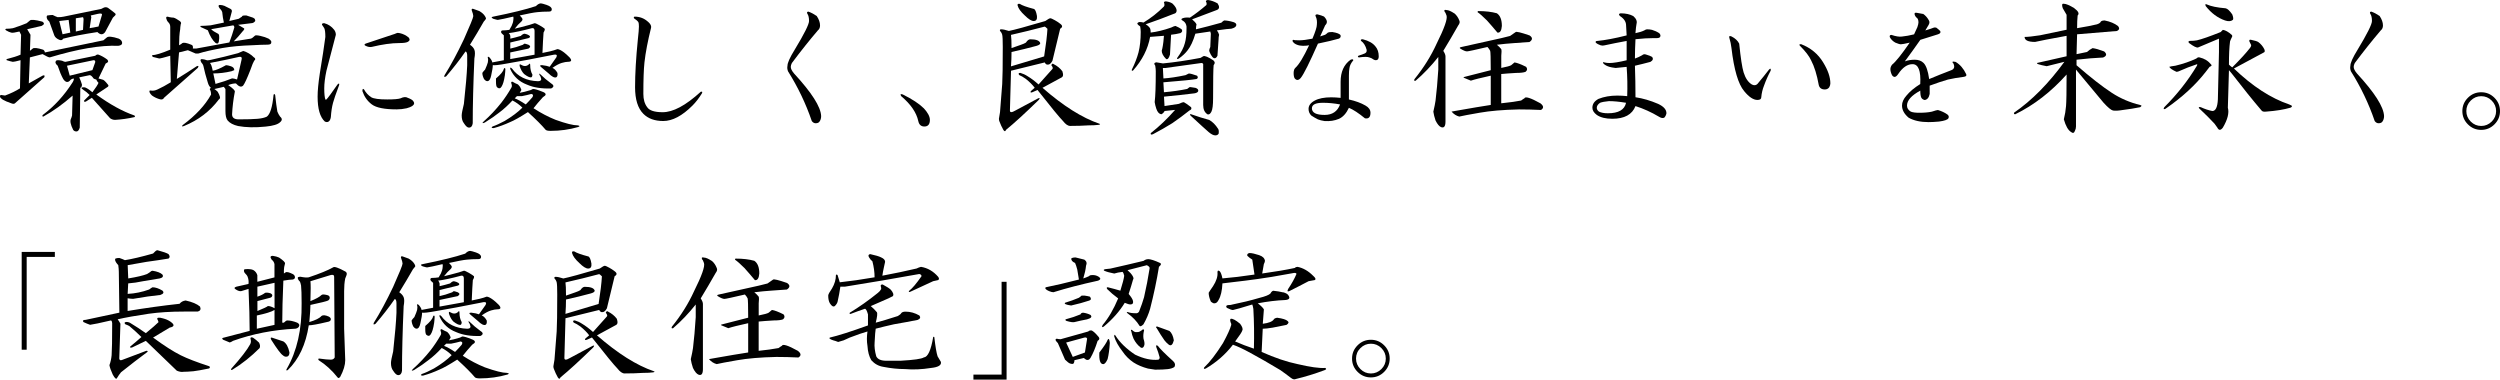 <?xml version="1.0" encoding="UTF-8"?>
<svg id="uuid-c21a1f0a-6dab-4552-bb23-6bb87ce969ca" data-name="レイヤー 2" xmlns="http://www.w3.org/2000/svg" width="636.31" height="96.61" viewBox="0 0 636.31 96.61">
  <g id="uuid-af9836ae-aae3-46c2-8483-563c8177447a" data-name="レイヤー 1">
    <g>
      <path d="M10.72,5.48c.65.38.61.75-.14,1.12-1.12.28-2.34.56-3.66.84l.84,1.41-.14,4.08.7-.56c.28-.28,1.17-.19,2.67.28.28.19.42.42.42.7l14.91-3.09.84-.7c.37-.37,1.41-.28,3.09.28.56.28.84.66.84,1.12,0,.38-.33.61-.98.7-4.5-.19-10.31.8-17.44,2.95-.28,0-.89-.28-1.83-.84l-3.23.84-.28,6.61,3.52-1.97c.47-.19.61-.05.42.42l-7.45,6.61c-.19.19-.52.19-.98,0-1.03-.37-1.6-.61-1.69-.7-.47-.19-.84-.47-1.12-.84-.09-.37,0-.56.28-.56l.98.14c1.5-.56,2.76-1.17,3.8-1.83l.14-7.17c-1.03.28-1.69.42-1.97.42-.47-.09-.98-.23-1.55-.42-.09-.09-.09-.19,0-.28,1.5-.37,2.67-.75,3.52-1.12l.14-5.06-.42-.84c-1.12.28-1.83.38-2.11.28-.38-.09-.8-.28-1.27-.56-.28-.19-.28-.33,0-.42.65,0,1.22-.05,1.69-.14,1.22-.37,2.39-.8,3.52-1.27.19-.19.47-.42.84-.7.28-.28,1.31-.19,3.09.28ZM27.32,15.19c.37.38.23.7-.42.98l-1.83,3.8.98.28c.28,0,.75.42,1.41,1.27.19.19.19.38,0,.56l-2.95,1.97c3.47,2.53,6.7,4.31,9.7,5.34.19.19.19.33,0,.42-1.69.38-3.33.61-4.92.7-.47,0-.89-.14-1.27-.42l-4.64-5.2-1.55.98c-.38.09-.52,0-.42-.28l1.41-1.41c-.56-.56-1.08-.98-1.55-1.27-.75-.47-.7-.7.14-.7.37,0,1.08.42,2.11,1.27.84-1.12,1.36-1.92,1.55-2.39-.28-.28-.47-.56-.56-.84-.38-.09-.61-.19-.7-.28-.38-.56-.7-.84-.98-.84l-2.67.56c.28.56.51,1.17.7,1.83,0,.47-.14.75-.42.84-.09,4.97-.14,8.34-.14,10.12-.19.65-.47.98-.84.98s-.66-.14-.84-.42c-.66-1.31-.84-2.25-.56-2.81.09-.19.19-.47.28-.84l.14-5.06c-2.44,2.16-4.92,3.94-7.45,5.34-.28,0-.33-.14-.14-.42,2.9-2.16,5.44-4.92,7.59-8.3.28-.47.37-.8.28-.98-.47.09-.8.28-.98.56-.56.56-1.12.42-1.69-.42-.47-.84-.94-1.97-1.41-3.38-.56-.47-.7-.89-.42-1.27.19-.19.7-.19,1.55,0,.37.19.65.28.84.28l7.59-1.55c.28-.28.56-.37.84-.28.75.28,1.5.7,2.25,1.27ZM29.29,3.38c.19.19.19.38,0,.56l-.56.56-1.97,3.66c-.56.75-1.22.75-1.97,0-3.66.56-6.56,1.12-8.72,1.69-.19.38-.52.47-.98.28-.66-.28-1.08-.65-1.27-1.12l-1.27-3.52-.42-.42c-.28-.47-.33-.84-.14-1.12.56-.09,1.03-.14,1.41-.14.56.28.98.47,1.27.56.65,0,1.17-.05,1.55-.14l9.56-1.97c.19-.09.37-.19.56-.28.37-.19.75-.19,1.12,0,.65.47,1.27.94,1.83,1.41ZM15.08,5.34l.84,3.38,1.97-.42-.42-3.23-2.39.28ZM17.05,16.73l.7,2.53,5.77-1.41.7-1.97c.09-.37-.05-.56-.42-.56l-6.75,1.41ZM19.3,4.64v3.38l1.83-.42.14-2.67c0-.19-.05-.37-.14-.56l-1.83.28ZM23.1,3.94l.14.42-.42,2.81,2.25-.42.84-2.81c.19-.47-.14-.61-.98-.42l-1.83.42Z"/>
      <path d="M57.24,1.55c.37.19.84.42,1.41.7.37.19.47.52.28.98-.19.75-.38,1.45-.56,2.11l2.39-.56.84-.56c0-.19.23-.28.7-.28h.42l1.69.56.42.28c.09.19.14.38.14.56-.28.38-.61.56-.98.56-.66.09-1.78.24-3.38.42l1.41.84c.28.09.19.38-.28.84-.75.94-1.5,1.78-2.25,2.53,1.78-.28,3.23-.51,4.36-.7.28-.09.61-.33.98-.7.09-.19.56-.19,1.41,0,.84.19,1.55.42,2.11.7.56.38.79.7.7.98,0,.38-.33.56-.98.56-.94,0-2.2.05-3.8.14-2.91.09-5.44.33-7.59.7-2.63.47-4.69.94-6.19,1.41h-.7l-1.97-.84-2.25.56-.56,6.75c1.69-1.03,3.38-2.11,5.06-3.23.47-.19.56-.05.28.42-3,2.63-5.86,5.16-8.58,7.59-.19.38-.52.52-.98.42-.75-.19-1.46-.51-2.11-.98-.28-.28-.47-.51-.56-.7-.19-.47-.09-.65.28-.56.56.09,1.12,0,1.69-.28,1.03-.47,2.16-1.08,3.38-1.83l-.14-6.75c-1.6.47-2.53.7-2.81.7l-1.69-.42c0-.09-.05-.23-.14-.42.84,0,2.39-.47,4.64-1.41v-5.77c0-.47-.14-.84-.42-1.12-.19-.19-.33-.37-.42-.56-.38-.84-.19-1.12.56-.84.47.09.84.14,1.12.14.37.09.89.38,1.55.84.37.28.47.56.28.84-.09.56-.14.98-.14,1.27-.19,1.12-.28,2.49-.28,4.08.37-.19.65-.37.84-.56.37-.19,1.12-.05,2.25.42.37.09.51.42.42.98h.84l8.44-1.55c.47-1.22.89-2.48,1.27-3.8,0-.28-.09-.47-.28-.56l-5.62.98c.37.38.94.75,1.69,1.12.37.09.47.75.28,1.97-.09.56-.38.7-.84.42-.75-.65-1.41-1.73-1.97-3.23l-1.83-.84c-.09-.09-.09-.19,0-.28.65,0,1.5-.05,2.53-.14.94-.19,2.06-.42,3.38-.7-.19-.84-.33-1.73-.42-2.67-.09-.28-.24-.51-.42-.7-.19-.19-.33-.37-.42-.56-.19-.37-.09-.56.28-.56s.79.09,1.27.28ZM64.69,14.62c.37.28.37.56,0,.84-.19.28-.52,1.08-.98,2.39-.84,2.16-1.46,3.47-1.83,3.94-.47.47-1.08.28-1.83-.56-.56,0-1.22.14-1.97.42,1.22.84,1.78,1.41,1.69,1.69-.38,1.97-.61,3.89-.7,5.77,0,.84.56,1.27,1.69,1.27,2.16,0,3.75-.05,4.78-.14,1.03-.09,1.83-.28,2.39-.56.84-.65,1.41-2.48,1.69-5.48.09-.37.23-.37.42,0,.19,1.78.37,3.19.56,4.22.19.47.42.89.7,1.27.56.47.56.94,0,1.41-.56.56-1.78.94-3.66,1.12-2.72.28-5.06.23-7.03-.14-1.22-.28-2.11-.75-2.67-1.41-.38-.47-.56-1.27-.56-2.39v-5.62l-.42-.56-2.39.56c.28.19.56.42.84.7.28.47.47.89.56,1.27.09.28,0,.52-.28.7-2.25,3-5.2,5.25-8.86,6.75-.56.19-.66.09-.28-.28,3.28-2.44,5.67-5.01,7.17-7.73,0-.37-.05-.7-.14-.98-.28-.37-.24-.61.14-.7-.38-.28-.66-.75-.84-1.41-.47-1.5-.84-2.9-1.12-4.22-.09-.28-.19-.47-.28-.56-.19-.19-.33-.42-.42-.7-.09-.37.09-.51.56-.42.19,0,.56.09,1.12.28.28,0,.61-.05.98-.14,2.16-.47,4.45-1.03,6.89-1.69.47-.19.89-.37,1.27-.56,1.03.28,1.97.84,2.81,1.69ZM53.44,16.03c.28.28.51.94.7,1.97.75-.09,1.87-.56,3.38-1.41.28,0,.7.09,1.27.28.56.19.84.52.84.98l-.7.28c-1.6.38-3.14.56-4.64.56l.56,2.67c1.69-.47,3.09-.94,4.22-1.41.28,0,.7.09,1.27.28.37-1.59.75-3.23,1.12-4.92.19-.65,0-.94-.56-.84-2.44.56-4.92,1.08-7.45,1.55Z"/>
      <path d="M85.06,7.59c.28.38.42.8.42,1.27-1.31,5.06-2.11,8.11-2.39,9.14-.38,1.78-.56,3.28-.56,4.5,0,1.31.09,2.25.28,2.81.09.09.19.09.28,0,.37-.37,1.31-1.64,2.81-3.8.37-.37.51-.33.42.14-.84,2.25-1.36,3.75-1.55,4.5-.28,1.03-.47,2.25-.56,3.66-.09.56-.28.94-.56,1.12-.28.19-.61.19-.98,0-1.22-1.12-1.83-3.23-1.83-6.33,0-1.5.19-3.47.56-5.91.65-3.94,1.12-7.03,1.41-9.28,0-1.12-.09-1.87-.28-2.25-.19-.28-.38-.56-.56-.84-.09-.28.09-.42.56-.42,1.03.28,1.87.84,2.53,1.69ZM94.48,24.75c.65.38,2.01.56,4.08.56,1.69,0,2.81-.09,3.38-.28.75-.37,1.36-.42,1.83-.14.75.28,1.22.56,1.41.84.37.47.28.89-.28,1.27-.28.19-.75.38-1.41.56-.84.19-1.69.28-2.53.28-3.09,0-5.2-.42-6.33-1.27s-1.92-1.97-2.39-3.38c0-.56.14-.7.42-.42.47.84,1.08,1.5,1.83,1.97ZM100.24,8.72c.28-.09.51-.19.7-.28.19-.09.47-.09.84,0,.84.19,1.59.56,2.25,1.12.37.47.28.84-.28,1.12-.38.19-1.08.28-2.11.28-1.97,0-4.31.33-7.03.98-.47.09-.98,0-1.55-.28-.38-.19-.38-.37,0-.56l7.17-2.39Z"/>
      <path d="M123.42,4.08c.19.28.28.52.28.7-.19.28-.38.52-.56.7-1.12,1.97-2.3,3.94-3.52,5.91.56.38.94.8,1.12,1.27.19.47.19,1.22,0,2.25-.28,6.38-.42,11.86-.42,16.45-.09.75-.42,1.12-.98,1.12-.38,0-.8-.38-1.27-1.12-.38-.47-.56-1.12-.56-1.97,0-.47.19-1.45.56-2.95.47-4.31.75-7.59.84-9.84v-2.39c0-.65-.14-1.03-.42-1.12-1.5,2.16-3.14,4.27-4.92,6.33-.47.28-.61.19-.42-.28,1.59-2.53,3.23-5.58,4.92-9.14,1.59-3.56,2.39-5.53,2.39-5.91,0-.28-.14-.8-.42-1.55,0-.28.14-.37.42-.28.56.19,1.08.38,1.55.56.65.38,1.12.8,1.41,1.27ZM139.17,1.27c.84.28,1.27.66,1.27,1.12,0,.38-.24.56-.7.56-1.12,0-2.11.05-2.95.14-.94.09-2.44.38-4.5.84.47.47.7.8.7.98s-.09.38-.28.56c-.56.47-1.12,1.08-1.69,1.83.84-.19,2.11-.51,3.8-.98.28-.09.7-.23,1.27-.42.19,0,.61.19,1.27.56.65.38,1.08.66,1.27.84.09.19,0,.52-.28.98-.09,1.22-.19,2.95-.28,5.2.47-.09,1.12-.23,1.97-.42.75-.19,1.36-.37,1.83-.56.37,0,.94.28,1.69.84.37.28.84.7,1.41,1.27.65.75.51,1.12-.42,1.12-.38,0-.89.09-1.55.28-.66.19-1.46.61-2.39,1.27.47.19.89.61,1.27,1.27.09.56,0,.94-.28,1.12-.47.19-1.12-.14-1.97-.98-.66-.56-1.27-1.08-1.83-1.55-.47-.37-.42-.56.14-.56.84.09,1.5.24,1.97.42.28-.37.84-1.17,1.69-2.39.28-.56.09-.8-.56-.7-5.16,1.03-9.14,1.78-11.95,2.25-2.06.38-3.28.52-3.66.42,0,.56-.14,1.45-.42,2.67-.19.94-.52,1.41-.98,1.41-.28,0-.56-.19-.84-.56-.28-.56-.42-1.08-.42-1.55.19-.28.42-.56.7-.84.37-.84.61-1.45.7-1.83.09-.47.09-.84,0-1.12-.09-.37.05-.42.42-.14.47.56.7.98.7,1.27,1.03-.19,2.01-.37,2.95-.56v-6.33c-.47-.37-.7-.65-.7-.84,0-.28.14-.42.42-.42.56,0,1.12-.05,1.69-.14.28-.47.47-.8.56-.98.28-.65.42-1.08.42-1.27.09-.56.09-.94,0-1.12-1.97.47-3.28.75-3.94.84-.09,0-.47-.09-1.12-.28-.56-.28-.56-.47,0-.56,4.69-.94,8.3-1.83,10.83-2.67.47-.47.89-.7,1.27-.7.19,0,.7.14,1.55.42ZM131.86,21.52c.28.28.47.52.56.7.19.38.28.61.28.7-.09.19-.24.42-.42.7.65-.09,1.59-.33,2.81-.7.19-.09.37-.19.56-.28.47,0,1.27.24,2.39.7.56.19.84.42.84.7,0,.19-.24.42-.7.7-.94,1.03-1.74,1.97-2.39,2.81,1.87,1.22,3.75,2.2,5.62,2.95,2.62.94,4.5,1.41,5.62,1.41.56.09.61.23.14.42-2.25.65-4.59.98-7.03.98-.66,0-1.08-.09-1.27-.28-.94-1.12-2.44-2.63-4.5-4.5-2.06,1.31-3.56,2.16-4.5,2.53-1.41.65-2.81,1.17-4.22,1.55-.56,0-.66-.14-.28-.42.84-.28,1.87-.75,3.09-1.41,1.87-1.12,3.38-2.25,4.5-3.38-.75-.75-1.6-1.36-2.53-1.83-1.12,1.22-2.25,2.25-3.38,3.09-.94.75-2.16,1.6-3.66,2.53-.66.28-.75.19-.28-.28,1.59-1.41,3.09-3,4.5-4.78.94-1.22,1.78-2.48,2.53-3.8.19-.28.19-.65,0-1.12-.09-.28,0-.42.28-.42.47.28.94.52,1.41.7ZM128.48,19.27c-.19,1.31-.47,2.25-.84,2.81-.28.47-.66.52-1.12.14-.19-.19-.28-.65-.28-1.41v-.84c1.22-1.03,1.87-1.83,1.97-2.39.19-.37.33-.37.42,0,0,.38-.05.94-.14,1.69ZM129.47,8.44c.19.09.33.33.42.7v.7c.84-.19,1.73-.42,2.67-.7.37-.37.7-.56.98-.56.47.09.84.24,1.12.42.37.28.33.52-.14.7-1.5.38-3.05.75-4.64,1.12v1.55c.94-.19,2.01-.51,3.23-.98.19-.19.33-.28.42-.28s.42.09.98.28c.56.28.56.61,0,.98-1.22.28-2.77.61-4.64.98v1.69c1.59-.28,3.66-.65,6.19-1.12v-6.05c0-.56-.24-.8-.7-.7-2.44.66-4.41,1.08-5.91,1.27ZM130.31,17.44c1.5,2.06,3.7,3.14,6.61,3.23.56,0,.84-.19.84-.56-.09-.47-.24-.8-.42-.98-.19-.47-.09-.51.28-.14.75.75,1.64,1.5,2.67,2.25.75.47.75.89,0,1.27-2.44.09-4.5-.23-6.19-.98-1.97-.75-3.38-2.06-4.22-3.94-.09-.47.05-.51.42-.14ZM132.84,24.47h-1.27c-.19.19-.38.38-.56.56.75.28,1.69.8,2.81,1.55.56-.56,1.12-1.17,1.69-1.83.28-.47.19-.75-.28-.84-.66.19-1.46.38-2.39.56ZM135.51,18.98c0,.38-.09.61-.28.7-.38.09-.98-.19-1.83-.84-.47-.47-.84-1.12-1.12-1.97-.09-.47,0-.61.28-.42.75.47,1.41.47,1.97,0,.28-.37.42-.33.42.14,0,.94.19,1.74.56,2.39Z"/>
      <path d="M164.88,5.48c.65.56.94,1.08.84,1.55-.84,3.38-1.41,6.33-1.69,8.86-.19,1.78-.28,4.45-.28,8.02,0,1.41.33,2.53.98,3.38.56.84,1.87,1.27,3.94,1.27,1.31,0,2.76-.42,4.36-1.27,1.59-.84,3.38-2.16,5.34-3.94.37-.09.47.05.28.42-.75,1.22-1.55,2.25-2.39,3.09-2.63,2.63-5.11,3.94-7.45,3.94-2.16,0-3.85-.61-5.06-1.83-1.41-1.41-2.11-3.66-2.11-6.75,0-3.38.23-7.4.7-12.09.19-1.69.28-2.81.28-3.38s-.05-.94-.14-1.12c-.19-.28-.56-.61-1.12-.98-.09-.19-.05-.33.14-.42,1.31,0,2.44.42,3.38,1.27Z"/>
      <path d="M207.88,4.08c.56.84.84,1.64.84,2.39,0,.56-.19.98-.56,1.27-2.16,2.53-4.36,5.3-6.61,8.3-.19.38-.28.7-.28.98,0,.47.28,1.03.84,1.69,4.5,4.88,6.8,8.49,6.89,10.83,0,.56-.14,1.03-.42,1.41-.19.28-.52.42-.98.42-.38,0-.7-.19-.98-.56-1.5-4.41-3.52-8.62-6.05-12.66-.19-.47-.24-.94-.14-1.41,0-.75.61-2.11,1.83-4.08,2.44-4.03,3.66-6.47,3.66-7.31s-.14-1.45-.42-1.83c-.19-.37-.09-.56.28-.56.75.28,1.45.66,2.11,1.12Z"/>
      <path d="M235.13,27.56c1.03,1.12,1.55,2.11,1.55,2.95,0,1.12-.47,1.69-1.41,1.69-.84,0-1.36-.47-1.55-1.41-.47-2.16-1.92-4.26-4.36-6.33-.28-.47-.14-.61.42-.42,2.44,1.22,4.22,2.39,5.34,3.52Z"/>
      <path d="M268.57,5.2c.37.19.79.47,1.27.84.65.47.65.89,0,1.27-.66,2.81-1.31,5.53-1.97,8.16-.19.38-.42.66-.7.84-.09.09-.28.14-.56.14s-.52-.19-.7-.56c-3,.75-5.86,1.45-8.58,2.11-.09,3.38-.19,6.75-.28,10.12,0,.56.47.56,1.41,0,1.97-1.03,3.89-2.06,5.77-3.09.47-.19.51-.05.14.42-3.47,3.38-6.24,5.91-8.3,7.59-.19.47-.42.47-.7,0-.38-.66-.7-1.36-.98-2.11-.09-.19-.14-.42-.14-.7.09-.47.19-1.03.28-1.69.28-3.38.47-5.77.56-7.17.09-1.5.14-4.64.14-9.42,0-1.69-.05-2.72-.14-3.09-.09-.37-.28-.7-.56-.98-.09-.28,0-.42.28-.42.47,0,1.12.14,1.97.42,1.41-.28,4.5-1.12,9.28-2.53.65-.47,1.08-.7,1.27-.7s.61.19,1.27.56ZM257.32,8.86c.09.56.14,1.69.14,3.38.84-.28,1.64-.56,2.39-.84.56-.19.98-.37,1.27-.56.37-.56.75-.84,1.12-.84,1.5,0,2.34.33,2.53.98,0,.28-.33.52-.98.7-2.06.56-4.17,1.08-6.33,1.55,0,1.22-.05,2.44-.14,3.66l8.44-2.53c.47-3,.75-5.34.84-7.03-.38-.37-.61-.56-.7-.56-2.81.75-5.67,1.45-8.58,2.11ZM263.09,2.25c.37.09.65.7.84,1.83.09.84-.19,1.27-.84,1.27-.56,0-1.31-.47-2.25-1.41-1.03-.94-1.64-1.78-1.83-2.53-.09-.37.09-.51.56-.42.56.38,1.73.8,3.52,1.27ZM270.4,18.14l.14.56c.09.47,0,.8-.28.98l-4.92,2.67c5.25,4.59,10.08,7.64,14.48,9.14.28.09.23.19-.14.28-.66.09-1.55.14-2.67.14-1.41.09-2.95.14-4.64.14-.56,0-1.17-.42-1.83-1.27-.84-.84-3-3.47-6.47-7.88l-1.27.56c-.47.19-.61.09-.42-.28l.98-.84c-.56-.75-1.31-1.5-2.25-2.25-.66-.47-1.22-.8-1.69-.98-.28-.37-.19-.56.28-.56.65.19,1.27.47,1.83.84.94.56,1.87,1.27,2.81,2.11l3.52-3.94c.19-.19.09-.51-.28-.98.19-.37.37-.47.56-.28.94.47,1.69,1.08,2.25,1.83Z"/>
      <path d="M298.5.98c.65.66.98,1.22.98,1.69s-.24.75-.7.84c-2.34.94-4.74,1.83-7.17,2.67.47.28.79.56.98.84.19.19.28.61.28,1.27,1.59-.19,3.33-.61,5.2-1.27.56-.28.94-.42,1.12-.42.65.28,1.17.56,1.55.84.28.38.19.7-.28.98-.75.19-1.55.33-2.39.42-.09,1.78-.19,3.47-.28,5.06-.28.94-.61,1.31-.98,1.12-.75-.75-1.12-1.45-1.12-2.11.09-.28.19-.7.28-1.27.09-.47.19-1.31.28-2.53-1.03.09-2.2.19-3.52.28-.56,3.09-2.02,5.95-4.36,8.58-.28.09-.38,0-.28-.28.75-1.5,1.31-2.95,1.69-4.36.37-1.5.56-3.23.56-5.2,0-.47-.05-.94-.14-1.41-.56-.37-.8-.65-.7-.84.19-.19.37-.28.56-.28.37,0,.7.05.98.14,1.87-1.12,3.61-2.48,5.2-4.08.19-.19.19-.56,0-1.12.19-.19.47-.23.84-.14.56.09,1.03.28,1.41.56ZM308.9,15.47c.37.28.37.66,0,1.12-.09.84-.14,3.66-.14,8.44,0,1.69-.14,2.81-.42,3.38s-.61.8-.98.7c-.75-.47-1.12-1.27-1.12-2.39v-10.41c-.09-.19-.24-.28-.42-.28-2.63.38-5.67.8-9.14,1.27h-.7l.14,2.67c1.5-.09,3.38-.37,5.62-.84l.84-.42c.37,0,1.08.19,2.11.56.28.38.23.66-.14.84-1.03.19-3.85.47-8.44.84l.14,2.53c2.16-.19,4.12-.47,5.91-.84.28-.19.47-.33.56-.42,0-.09.51-.05,1.55.14.56.19.79.47.7.84-.09.28-.42.47-.98.56-2.25.28-4.83.56-7.73.84l.14,2.39c1.31-.19,2.53-.37,3.66-.56.56-.28.98-.42,1.27-.42.37.19.98.61,1.83,1.27.19.38.05.66-.42.84-1.41,1.12-2.86,2.2-4.36,3.23-1.5.94-3.14,1.87-4.92,2.81-.47.19-.66.09-.56-.28,2.16-1.69,4.22-3.66,6.19-5.91l-2.67.28c-.19.38-.47.66-.84.84-.56-.09-.98-.56-1.27-1.41-.19-.56-.33-1.12-.42-1.69.19-1.5.28-4.12.28-7.88,0-.37-.05-.84-.14-1.41-.38-.47-.28-.75.28-.84l1.69.28c2.9-.28,6.09-.75,9.56-1.41l.7-.42c.37-.19,1.27.19,2.67,1.12ZM309.89.84c.56.84.51,1.41-.14,1.69-1.97.75-4.08,1.55-6.33,2.39.56.47.94.89,1.12,1.27-.09.38-.14.8-.14,1.27,1.97-.47,4.12-1.03,6.47-1.69.28-.28.51-.47.7-.56.65,0,1.45.14,2.39.42.56.19.79.47.7.84-.09.38-.52.66-1.27.84-.47,0-1.69.14-3.66.42.28.38.47.75.56,1.12-.09.38-.14.8-.14,1.27-.09,1.5-.19,2.86-.28,4.08-.28.56-.61.75-.98.56-.19-.09-.42-.37-.7-.84-.28-.56-.42-.89-.42-.98,0-.28.09-.61.28-.98l.14-3.38-.14-.56-3.8.56c-.56,1.88-1.22,3.28-1.97,4.22-.56.75-1.31,1.45-2.25,2.11-.38.19-.52.14-.42-.14,1.03-1.41,1.69-2.67,1.97-3.8.28-.94.42-2.2.42-3.8v-.42c-.09-.65-.38-1.12-.84-1.41-.56-.28-.61-.51-.14-.7.56-.19,1.17-.23,1.83-.14,1.41-.94,2.81-2.01,4.22-3.23.09-.37.05-.65-.14-.84,0-.28.19-.42.56-.42.75.09,1.55.38,2.39.84ZM310.03,32.77c.19.28.23.7.14,1.27-.19.28-.47.42-.84.42-.47,0-1.03-.28-1.69-.84-.66-.56-2.2-1.97-4.64-4.22-.19-.37-.09-.47.28-.28,1.59.56,3.09,1.03,4.5,1.41.84.47,1.59,1.22,2.25,2.25Z"/>
      <path d="M337,4.22c.37.38.61.75.7,1.12.09.38-.05.75-.42,1.12l-1.27,2.81,1.27-.42c.28-.19.51-.37.7-.56.19-.09.56-.14,1.12-.14,1.22.19,1.92.47,2.11.84.09.38-.05.66-.42.84-1.31.38-3.09.8-5.34,1.27-2.16,4.88-3.61,7.78-4.36,8.72-.56.66-1.08.7-1.55.14-.19-.28-.28-.75-.28-1.41,0-.28.05-.56.14-.84.09-.19.19-.33.28-.42.94-.84,2.11-2.76,3.52-5.77-.38.09-.89.14-1.55.14-.56,0-1.08-.09-1.55-.28-.47-.19-.8-.42-.98-.7-.19-.19-.19-.37,0-.56.19.09.7.14,1.55.14s1.97-.14,3.38-.42c.75-1.78,1.12-2.95,1.12-3.52.09-.84,0-1.55-.28-2.11-.19-.37-.05-.56.42-.56.75.19,1.31.38,1.69.56ZM343.47,17.3c-.09.47-.14,1.12-.14,1.97v6.05c1.69.38,3.09.89,4.22,1.55.84.47,1.27,1.08,1.27,1.83,0,1.12-.47,1.6-1.41,1.41-1.6-1.31-2.95-2.2-4.08-2.67-.66,1.41-1.5,2.34-2.53,2.81-1.12.47-2.34.65-3.66.56-.66-.09-1.22-.24-1.69-.42-.56-.28-1.12-.61-1.69-.98-.47-.47-.7-1.03-.7-1.69,0-.84.51-1.55,1.55-2.11,1.03-.56,2.44-.84,4.22-.84.75,0,1.55.05,2.39.14v-4.08c0-2.53.84-4.41,2.53-5.62.47-.19.7-.14.7.14-.56.66-.89,1.31-.98,1.97ZM333.91,27.56c0,1.12,1.08,1.69,3.23,1.69,1.97,0,3.28-.89,3.94-2.67-1.5-.28-2.95-.42-4.36-.42-1.88,0-2.81.47-2.81,1.41ZM350.08,11.81c.56.66.84,1.5.84,2.53,0,.38-.09.66-.28.84-.28.19-.61.19-.98,0-.38-.28-.75-.47-1.12-.56-.47-.19-1.36-.19-2.67,0-.28-.09-.33-.23-.14-.42.56-.19,1.08-.37,1.55-.56.47-.19.65-.51.56-.98-.28-1.03-.75-1.78-1.41-2.25-.19-.28-.05-.42.42-.42,1.5.38,2.58.98,3.23,1.83Z"/>
      <path d="M370.16,3.38c.56.47.98,1.08,1.27,1.83.19.38.09.8-.28,1.27-1.22,2.16-2.49,4.31-3.8,6.47.37.56.56,1.03.56,1.41v16.59c0,1.22-.38,1.69-1.12,1.41-.47-.19-.94-.75-1.41-1.69-.28-.84-.47-1.59-.56-2.25.28-1.22.47-2.16.56-2.81.28-2.25.51-4.87.7-7.88v-3.23c-1.78,2.25-3.71,4.27-5.77,6.05-.38.09-.47-.05-.28-.42,2.34-2.9,4.22-5.91,5.62-9,1.97-3.94,2.81-6.33,2.53-7.17-.09-.28-.19-.51-.28-.7-.19-.19-.28-.37-.28-.56s.19-.23.56-.14c.47,0,1.12.28,1.97.84ZM389.29,9c.84.56.84,1.12,0,1.69-1.03.09-2.34.19-3.94.28-1.41.09-2.86.24-4.36.42.47.38.84.75,1.12,1.12.09.28.09.84,0,1.69v3.09c1.41-.28,2.25-.51,2.53-.7.37-.28.65-.51.84-.7.65.09,1.64.47,2.95,1.12.37.47.33.89-.14,1.27-.47.19-1.27.28-2.39.28-1.6.09-2.86.19-3.8.28v7.45c1.87-.19,3.56-.42,5.06-.7.37-.28.65-.47.84-.56.19-.56,1.55-.14,4.08,1.27.84.66.89,1.22.14,1.69-1.88-.09-3.75-.14-5.62-.14-4.03.09-7.36.38-9.98.84-2.72.47-4.45.8-5.2.98-.75-.19-1.41-.61-1.97-1.27l2.39-.42c2.62-.47,5.15-.89,7.59-1.27v-7.45c-2.53.56-4.22.98-5.06,1.27l-1.69-.7c-.28-.09-.24-.19.14-.28,2.16-.56,4.36-1.12,6.61-1.69,0-3-.05-4.64-.14-4.92-.19-.37-.42-.7-.7-.98-3.19.75-4.92,1.12-5.2,1.12-.38,0-.94-.23-1.69-.7-.28-.19-.19-.33.28-.42,3.47-.75,6.84-1.5,10.12-2.25.75-.19,1.5-.37,2.25-.56.65-.47,1.12-.8,1.41-.98.19-.19,1.36.09,3.52.84ZM380.99,3.38c.84.56,1.27,1.64,1.27,3.23-.09,1.22-.47,1.78-1.12,1.69-.94-1.12-1.83-2.16-2.67-3.09-1.03-1.03-1.83-1.73-2.39-2.11,0-.19.05-.28.14-.28,1.87,0,3.47.19,4.78.56Z"/>
      <path d="M415.7,4.08c.75.66,1.03,1.31.84,1.97-.09.47-.19,1.27-.28,2.39.94-.19,1.69-.42,2.25-.7.28-.19.51-.28.7-.28.47,0,.89.05,1.27.14.65.19,1.27.47,1.83.84.28.28.37.56.28.84-.09.28-.38.42-.84.42h-.84c-1.31,0-2.86.09-4.64.28-.09,1.69-.14,3.33-.14,4.92.56-.19,1.17-.47,1.83-.84.28-.28.65-.33,1.12-.14.65.19,1.12.38,1.41.56.37.47.23.89-.42,1.27-1.41.38-2.72.7-3.94.98.09,2.63.14,5.3.14,8.02,1.87.28,3.8.84,5.77,1.69,1.41.66,2.11,1.45,2.11,2.39-.09.47-.28.84-.56,1.12-.38.19-.84.09-1.41-.28-1.88-1.12-3.85-2.01-5.91-2.67-.84,2.16-2.81,3.23-5.91,3.23-1.69,0-3-.33-3.94-.98-.75-.56-1.12-1.17-1.12-1.83,0-.94.51-1.69,1.55-2.25,1.41-.56,3-.84,4.78-.84.84,0,1.69.05,2.53.14.09-2.44.05-4.92-.14-7.45l-2.81.28c-.75-.09-1.27-.19-1.55-.28-.66-.19-1.17-.47-1.55-.84-.19-.37-.09-.47.28-.28.37.09.79.14,1.27.14.94,0,2.39-.23,4.36-.7v-4.92c-2.06.38-3.94.75-5.62,1.12-.28.09-.61.09-.98,0-.56-.19-.98-.42-1.27-.7-.09-.28.05-.42.42-.42,1.97-.19,4.45-.65,7.45-1.41l-.14-2.53c0-.94-.52-1.73-1.55-2.39-.38-.37-.33-.61.14-.7,1.31,0,2.39.24,3.23.7ZM407.26,26.16c-.56.38-.84.8-.84,1.27,0,.38.19.7.56.98.56.28,1.31.42,2.25.42,2.72,0,4.26-.89,4.64-2.67-1.69-.28-3.14-.42-4.36-.42-1.03.09-1.78.24-2.25.42Z"/>
      <path d="M442.67,11.11c.37,3.66.75,6.1,1.12,7.31.47,1.5,1.17,2.53,2.11,3.09.56.28,1.03.24,1.41-.14,1.03-1.22,2.01-2.44,2.95-3.66.37-.37.51-.28.42.28-.66,1.22-1.22,2.49-1.69,3.8-.38.94-.61,1.92-.7,2.95,0,.47-.33.7-.98.7-1.03,0-2.16-.75-3.38-2.25-1.5-1.78-2.58-5.44-3.23-10.97-.09-.84-.28-1.73-.56-2.67-.09-.37.09-.47.56-.28.94.47,1.59,1.08,1.97,1.83ZM464.04,15.89c1.22,1.97,1.83,3.75,1.83,5.34,0,.28-.09.61-.28.98-.28.38-.66.56-1.12.56-.84,0-1.36-.37-1.55-1.12-.47-2.62-1.12-4.73-1.97-6.33-.47-1.03-1.41-2.25-2.81-3.66-.28-.28-.19-.42.28-.42,2.44.94,4.31,2.49,5.62,4.64Z"/>
      <path d="M489.47,3.52c.56.38,1.03.89,1.41,1.55.28.38.28.8,0,1.27l-.84,1.41c.65-.19,1.36-.42,2.11-.7.19-.09.42-.09.7,0,.37.28.7.56.98.84.19.38,0,.66-.56.84-1.5.47-3,.94-4.5,1.41-1.31,1.88-2.63,3.7-3.94,5.48.75-.28,1.59-.42,2.53-.42s1.69.28,2.25.84c.65.66,1.12,2.02,1.41,4.08,1.78-.75,3.66-1.5,5.62-2.25.75-.28.94-.84.56-1.69-.47-.47-.28-.61.56-.42,1.12.66,2.01,1.69,2.67,3.09.19.38,0,.61-.56.7-1.5.19-2.86.42-4.08.7-1.31.38-2.86.89-4.64,1.55v2.11c-.19.94-.61,1.45-1.27,1.55-.38-.09-.66-.28-.84-.56-.19-.37-.28-.98-.28-1.83-2.25,1.22-3.38,2.49-3.38,3.8,0,.66.33,1.17.98,1.55.47.19,1.17.28,2.11.28,1.31,0,2.39-.09,3.23-.28.84-.28,1.36-.42,1.55-.42.94.28,1.73.66,2.39,1.12.37.28.47.61.28.98-.19.37-.98.65-2.39.84-1.03.09-1.92.14-2.67.14-2.06,0-3.75-.38-5.06-1.12-1.12-.94-1.69-1.97-1.69-3.09,0-.84.37-1.69,1.12-2.53.84-1.03,2.01-2.01,3.52-2.95.19-3.38-.47-5.06-1.97-5.06-1.31,0-2.53.84-3.66,2.53-.56.84-1.08.94-1.55.28-.28-.56-.42-1.08-.42-1.55,0-.37.14-.75.42-1.12.94-.75,2.44-2.62,4.5-5.62-1.22.28-1.97.42-2.25.42s-.75-.14-1.41-.42c-.66-.37-1.12-.84-1.41-1.41-.09-.37.05-.56.42-.56,1.12.38,2.01.52,2.67.42.94-.09,1.97-.28,3.09-.56l.84-1.83c.19-.56.28-.98.28-1.27,0-.37-.09-.7-.28-.98-.38-.28-.61-.61-.7-.98-.09-.37.09-.51.56-.42.47.09.98.19,1.55.28Z"/>
      <path d="M527.97,2.11c1.03.75,1.31,1.36.84,1.83-.09.84-.14,1.92-.14,3.23,2.25-.37,3.94-.7,5.06-.98.56-.19.89-.42.98-.7.19-.19.51-.28.98-.28,1.41.28,2.53.75,3.38,1.41.47.56.37.98-.28,1.27l-10.12.84-.14,5.06c1.31-.28,2.2-.47,2.67-.56.37-.37.84-.7,1.41-.98.75.09,1.73.38,2.95.84.75.66.65,1.17-.28,1.55-2.06.09-4.31.28-6.75.56v1.41c3.56,3.09,6.56,5.44,9,7.03,2.16,1.41,4.55,2.44,7.17,3.09.47.09.47.28,0,.56-1.41.28-2.86.52-4.36.7-1.12.19-1.97.24-2.53.14-.47-.09-1.27-.75-2.39-1.97-2.34-2.81-4.69-5.62-7.03-8.44v14.48c0,.37-.09.75-.28,1.12-.19.56-.52.65-.98.28-.75-.47-1.36-1.55-1.83-3.23.28-1.12.47-2.25.56-3.38.09-1.03.14-3.7.14-8.02-3.94,4.41-8.3,7.78-13.08,10.12-.28,0-.38-.14-.28-.42,4.5-3.09,8.76-7.4,12.8-12.94l-3.38.84c-.38.09-.75.19-1.12.28-1.97-.37-2.77-.65-2.39-.84,2.9-.65,5.39-1.22,7.45-1.69v-5.2c-4.13.75-6.8,1.27-8.02,1.55-1.78,0-2.67-.42-2.67-1.27.84,0,2.16-.14,3.94-.42,1.69-.37,3.94-.84,6.75-1.41v-3.8c-.19-.37-.52-.94-.98-1.69-.28-.84-.19-1.22.28-1.12.56,0,1.45.38,2.67,1.12Z"/>
      <path d="M562.82,16.45c.19.19.05.38-.42.56l-.98,1.27c-2.63,3.38-6.05,6.52-10.27,9.42-.47.19-.56.05-.28-.42,3.28-3.28,6.05-6.8,8.3-10.55.19-.37.09-.47-.28-.28-1.41.47-2.63.94-3.66,1.41-.56.28-.98.42-1.27.42-1.03-.47-1.64-.89-1.83-1.27.28-.09.79-.19,1.55-.28,1.97-.47,3.75-1.08,5.34-1.83.28-.28.56-.37.84-.28,1.22.28,2.2.89,2.95,1.83ZM568.02,8.86c.19.19.19.42,0,.7-.19.38-.33.7-.42.98-.19,1.41-.28,3.38-.28,5.91.28.28.56.52.84.7,2.06-2.06,3.56-3.7,4.5-4.92.28-.37.37-.65.28-.84-.09-.19-.24-.47-.42-.84-.09-.37.05-.51.42-.42.94.19,1.55.38,1.83.56.65.47,1.17,1.08,1.55,1.83.19.47.14.75-.14.84-2.81,1.5-5.34,2.86-7.59,4.08,4.69,4.5,9.37,7.55,14.06,9.14.47.19.7.33.7.42,0,.19-.14.33-.42.42-1.6.47-3.61.8-6.05.98-.66.09-1.08,0-1.27-.28-2.16-2.53-4.69-5.67-7.59-9.42l-.7-.84c-.09,3-.19,6.19-.28,9.56.37,1.31-.05,3-1.27,5.06-.56.75-1.03.75-1.41,0-.38-.56-.61-.89-.7-.98-1.03-1.12-2.34-2.44-3.94-3.94-.19-.28-.05-.37.42-.28,1.03.47,2.01.8,2.95.98.84,0,1.31-.98,1.41-2.95l.28-12.09v-3.38c-1.97.84-3.75,1.6-5.34,2.25-.38.09-1.12-.28-2.25-1.12-.28-.28-.24-.47.14-.56.75,0,1.36-.05,1.83-.14,1.22-.28,3.23-.98,6.05-2.11l.56-.56c.65.09,1.41.52,2.25,1.27ZM566.47,2.11c.47.09,1.03.61,1.69,1.55.28.75.33,1.22.14,1.41-.47.38-1.12.42-1.97.14-1.88-.65-3.52-1.87-4.92-3.66-.19-.47-.09-.61.28-.42,1.03.47,2.62.8,4.78.98Z"/>
      <path d="M605.68,4.08c.56.84.84,1.64.84,2.39,0,.56-.19.98-.56,1.27-2.16,2.53-4.36,5.3-6.61,8.3-.19.38-.28.7-.28.98,0,.47.28,1.03.84,1.69,4.5,4.88,6.8,8.49,6.89,10.83,0,.56-.14,1.03-.42,1.41-.19.28-.52.42-.98.42-.38,0-.7-.19-.98-.56-1.5-4.41-3.52-8.62-6.05-12.66-.19-.47-.24-.94-.14-1.41,0-.75.61-2.11,1.83-4.08,2.44-4.03,3.66-6.47,3.66-7.31s-.14-1.45-.42-1.83c-.19-.37-.09-.56.28-.56.75.28,1.45.66,2.11,1.12Z"/>
      <path d="M636.31,28.27c0,1.31-.47,2.44-1.41,3.38-.94.94-2.06,1.41-3.38,1.41s-2.44-.47-3.38-1.41-1.41-2.06-1.41-3.38.47-2.44,1.41-3.38c.94-.94,2.06-1.41,3.38-1.41s2.44.47,3.38,1.41c.94.94,1.41,2.06,1.41,3.38ZM635.32,28.27c0-1.03-.38-1.92-1.12-2.67-.75-.75-1.64-1.12-2.67-1.12s-1.92.38-2.67,1.12c-.75.75-1.12,1.64-1.12,2.67s.37,1.92,1.12,2.67c.75.75,1.64,1.12,2.67,1.12s1.92-.38,2.67-1.12c.75-.75,1.12-1.64,1.12-2.67Z"/>
      <path d="M5.52,64.12h8.44v1.27h-7.17v23.62h-1.27v-24.89Z"/>
      <path d="M42.9,64.69c.37.47.37.84,0,1.12-1.69.28-3.56.56-5.62.84-1.6.28-3.19.56-4.78.84l.14,3.38c2.25-.37,3.84-.75,4.78-1.12.47-.28.75-.47.84-.56.19-.19.37-.28.56-.28,1.22.19,2.06.52,2.53.98.28.47.05.8-.7.98-1.12.19-2.53.42-4.22.7-1.31.28-2.58.47-3.8.56l-.14,2.67c1.87-.09,3.7-.47,5.48-1.12.37-.28.65-.47.84-.56.75,0,1.59.28,2.53.84.47.47.28.84-.56,1.12-1.97.19-4.27.52-6.89.98-.38,0-.84-.05-1.41-.14v3.23c4.5-.75,8.91-1.36,13.22-1.83.37-.47.89-.75,1.55-.84,1.69.38,2.9.89,3.66,1.55.28.66.09,1.08-.56,1.27h-3.52c-3.38,0-6.38.19-9,.56-3.19.47-5.81.94-7.88,1.41.28.38.51.75.7,1.12-.09,2.81-.19,5.62-.28,8.44-.09.66.09.94.56.84,2.25-.84,4.36-1.64,6.33-2.39.28,0,.37.09.28.28-2.16,1.6-4.41,3.33-6.75,5.2-.38.47-.7.94-.98,1.41-.19.47-.56.19-1.12-.84-.47-1.03-.75-1.83-.84-2.39.28-.75.47-1.59.56-2.53.09-1.22.14-3.94.14-8.16,0-.28-.09-.51-.28-.7-2.81.66-4.59,1.03-5.34,1.12-.56-.19-1.12-.42-1.69-.7-.28-.37-.09-.56.56-.56,2.62-.56,5.48-1.17,8.58-1.83l-.14-10.41c0-.47-.05-1.03-.14-1.69-.19-.19-.38-.42-.56-.7-.28-.47-.33-.79-.14-.98.28-.09.61-.14.98-.14.56.19,1.03.38,1.41.56,1.78-.28,4.17-.84,7.17-1.69l.56-.56c.19-.19.37-.28.56-.28,1.41.38,2.34.7,2.81.98ZM42.9,81.56c1.59.94,1.69,1.55.28,1.83l-4.22,2.53c2.81,2.06,5.15,3.56,7.03,4.5,1.69.84,4.12,1.78,7.31,2.81.19.28.14.47-.14.56-1.78.37-3.09.61-3.94.7-1.03.09-1.88.14-2.53.14-.47.09-1.03,0-1.69-.28-1.97-1.87-4.59-4.41-7.88-7.59-1.78.84-2.95,1.41-3.52,1.69-.47.09-.61,0-.42-.28.94-.75,1.87-1.55,2.81-2.39-.94-.94-1.97-1.87-3.09-2.81-.38-.19-.7-.33-.98-.42-.28-.28-.28-.47,0-.56.28-.09.65-.05,1.12.14,1.41.84,2.76,1.74,4.08,2.67,1.59-1.31,2.67-2.25,3.23-2.81l-.14-.42c-.38-.56-.19-.79.56-.7.94.19,1.64.42,2.11.7Z"/>
      <path d="M70.99,65.53c1.12.75,1.64,1.27,1.55,1.55-.19.66-.28,1.22-.28,1.69v.84l.42-.28c.28-.19.89-.05,1.83.42.37.19.56.47.56.84,0,.28-.19.47-.56.56-.47,0-1.27.09-2.39.28-.19,4.41-.28,7.97-.28,10.69h.42c.37-.37.65-.56.84-.56.75,0,1.59.19,2.53.56.37.19.56.42.56.7-.09.47-.42.75-.98.84-5.62.28-10.92,1.31-15.89,3.09-.28.19-.56.33-.84.42l-1.69-.7c-.38-.28-.28-.47.28-.56l6.47-1.69c0-2.81-.09-6.37-.28-10.69l-1.83.56c-.38.09-.84-.05-1.41-.42-.47-.28-.42-.51.14-.7l3.09-.7c.09-.65,0-1.31-.28-1.97-.09-.19-.28-.42-.56-.7s-.38-.61-.28-.98c.09-.09.42-.14.98-.14s1.03.09,1.41.28c.47.28.79.7.98,1.27v1.69l4.36-1.12v-3.38c-.09-.47-.33-.84-.7-1.12-.47-.65-.38-.98.28-.98.65.09,1.17.24,1.55.42ZM65.93,87.19c.28.56.33,1.03.14,1.41-2.16,2.16-4.45,3.99-6.89,5.48-.38.19-.47.09-.28-.28,2.44-2.72,4.03-4.78,4.78-6.19.19-.37.23-.75.14-1.12-.19-.56,0-.75.56-.56.56.38,1.08.8,1.55,1.27ZM65.37,83.67l4.5-.98v-3.8c-.75.47-2.25.94-4.5,1.41v3.38ZM65.51,72.98v2.53c.84-.28,1.5-.61,1.97-.98.37-.09.84-.05,1.41.14.19.09.33.24.42.42,0,.38-.19.61-.56.7l-3.23.84v2.53c1.59-.65,2.48-1.08,2.67-1.27.47,0,1.03.19,1.69.56v-6.47l-4.36.98ZM73.67,89.72c0,.47-.14.8-.42.98-.47.19-.89.09-1.27-.28-.47-.28-1.46-1.59-2.95-3.94-.28-.56-.09-.7.56-.42l2.53.84c.75.47,1.27,1.41,1.55,2.81ZM88.01,69.19c.28.19.33.52.14.98-.09.19-.19.42-.28.7-.19.94-.28,2.02-.28,3.23v9.56c.09,3,.19,5.67.28,8.02,0,1.22-.42,2.62-1.27,4.22-.28.37-.52.42-.7.14-1.41-1.78-3-3.23-4.78-4.36-.19-.28-.14-.42.14-.42,1.31.19,2.3.28,2.95.28.47,0,.79-.19.98-.56l-.14-20.53c0-.47-.33-.61-.98-.42l-5.06,1.55c.09.66.09,2.34,0,5.06,1.41-.56,2.34-1.08,2.81-1.55.19-.19.65-.19,1.41,0,.47.09.7.33.7.7,0,.28-.14.52-.42.7-.38.19-1.88.56-4.5,1.12,0,.84-.09,2.3-.28,4.36,1.59-.47,2.62-.98,3.09-1.55.37-.28.98-.23,1.83.14.37.19.56.42.56.7,0,.38-.33.61-.98.7-2.34.56-3.89.84-4.64.84-.75,4.88-2.53,8.67-5.34,11.39-.38.19-.47.09-.28-.28,2.62-4.5,3.89-10.08,3.8-16.73,0-2.16-.05-3.66-.14-4.5-.09-.47-.19-.79-.28-.98-.38-.37-.56-.7-.56-.98,0-.19.23-.28.7-.28.94.19,1.64.24,2.11.14,2.81-.94,4.87-1.78,6.19-2.53.28-.28,1.36.09,3.23,1.12Z"/>
      <path d="M105.42,67.08c.19.28.28.52.28.7-.19.28-.38.52-.56.7-1.12,1.97-2.3,3.94-3.52,5.91.56.38.94.8,1.12,1.27.19.47.19,1.22,0,2.25-.28,6.38-.42,11.86-.42,16.45-.09.75-.42,1.12-.98,1.12-.38,0-.8-.38-1.27-1.12-.38-.47-.56-1.12-.56-1.97,0-.47.19-1.45.56-2.95.47-4.31.75-7.59.84-9.84v-2.39c0-.65-.14-1.03-.42-1.12-1.5,2.16-3.14,4.27-4.92,6.33-.47.28-.61.19-.42-.28,1.59-2.53,3.23-5.58,4.92-9.14,1.59-3.56,2.39-5.53,2.39-5.91,0-.28-.14-.79-.42-1.55,0-.28.14-.37.42-.28.56.19,1.08.38,1.55.56.65.38,1.12.8,1.41,1.27ZM121.17,64.27c.84.28,1.27.66,1.27,1.12,0,.38-.24.56-.7.56-1.12,0-2.11.05-2.95.14-.94.09-2.44.38-4.5.84.47.47.7.8.7.98s-.09.38-.28.56c-.56.47-1.12,1.08-1.69,1.83.84-.19,2.11-.51,3.8-.98.28-.09.7-.23,1.27-.42.19,0,.61.19,1.27.56.65.38,1.08.66,1.27.84.09.19,0,.52-.28.98-.09,1.22-.19,2.95-.28,5.2.47-.09,1.12-.23,1.97-.42.75-.19,1.36-.37,1.83-.56.37,0,.94.28,1.69.84.37.28.84.7,1.41,1.27.65.75.51,1.12-.42,1.12-.38,0-.89.09-1.55.28-.66.19-1.46.61-2.39,1.27.47.19.89.61,1.27,1.27.09.56,0,.94-.28,1.12-.47.19-1.12-.14-1.97-.98-.66-.56-1.27-1.08-1.83-1.55-.47-.37-.42-.56.14-.56.84.09,1.5.24,1.97.42.28-.37.84-1.17,1.69-2.39.28-.56.09-.79-.56-.7-5.16,1.03-9.14,1.78-11.95,2.25-2.06.38-3.28.52-3.66.42,0,.56-.14,1.46-.42,2.67-.19.94-.52,1.41-.98,1.41-.28,0-.56-.19-.84-.56-.28-.56-.42-1.08-.42-1.55.19-.28.42-.56.7-.84.37-.84.61-1.45.7-1.83.09-.47.09-.84,0-1.12-.09-.37.05-.42.42-.14.47.56.7.98.7,1.27,1.03-.19,2.01-.37,2.95-.56v-6.33c-.47-.37-.7-.65-.7-.84,0-.28.14-.42.42-.42.56,0,1.12-.05,1.69-.14.28-.47.47-.79.56-.98.28-.65.42-1.08.42-1.27.09-.56.09-.94,0-1.12-1.97.47-3.28.75-3.94.84-.09,0-.47-.09-1.12-.28-.56-.28-.56-.47,0-.56,4.69-.94,8.3-1.83,10.83-2.67.47-.47.89-.7,1.27-.7.19,0,.7.14,1.55.42ZM113.86,84.52c.28.28.47.52.56.7.19.38.28.61.28.7-.09.19-.24.42-.42.7.65-.09,1.59-.33,2.81-.7.19-.09.37-.19.56-.28.47,0,1.27.24,2.39.7.56.19.84.42.84.7,0,.19-.24.42-.7.7-.94,1.03-1.74,1.97-2.39,2.81,1.87,1.22,3.75,2.2,5.62,2.95,2.62.94,4.5,1.41,5.62,1.41.56.09.61.23.14.42-2.25.65-4.59.98-7.03.98-.66,0-1.08-.09-1.27-.28-.94-1.12-2.44-2.63-4.5-4.5-2.06,1.31-3.56,2.16-4.5,2.53-1.41.65-2.81,1.17-4.22,1.55-.56,0-.66-.14-.28-.42.84-.28,1.87-.75,3.09-1.41,1.87-1.12,3.38-2.25,4.5-3.38-.75-.75-1.6-1.36-2.53-1.83-1.12,1.22-2.25,2.25-3.38,3.09-.94.75-2.16,1.6-3.66,2.53-.66.28-.75.19-.28-.28,1.59-1.41,3.09-3,4.5-4.78.94-1.22,1.78-2.48,2.53-3.8.19-.28.19-.65,0-1.12-.09-.28,0-.42.28-.42.47.28.94.52,1.41.7ZM110.48,82.27c-.19,1.31-.47,2.25-.84,2.81-.28.47-.66.52-1.12.14-.19-.19-.28-.65-.28-1.41v-.84c1.22-1.03,1.87-1.83,1.97-2.39.19-.37.33-.37.42,0,0,.38-.05.94-.14,1.69ZM111.47,71.44c.19.09.33.33.42.7v.7c.84-.19,1.73-.42,2.67-.7.37-.37.7-.56.98-.56.47.09.84.23,1.12.42.37.28.33.52-.14.7-1.5.38-3.05.75-4.64,1.12v1.55c.94-.19,2.01-.51,3.23-.98.19-.19.33-.28.42-.28s.42.09.98.28c.56.28.56.61,0,.98-1.22.28-2.77.61-4.64.98v1.69c1.59-.28,3.66-.65,6.19-1.12v-6.05c0-.56-.24-.79-.7-.7-2.44.66-4.41,1.08-5.91,1.27ZM112.31,80.44c1.5,2.06,3.7,3.14,6.61,3.23.56,0,.84-.19.84-.56-.09-.47-.24-.79-.42-.98-.19-.47-.09-.51.28-.14.75.75,1.64,1.5,2.67,2.25.75.47.75.89,0,1.27-2.44.09-4.5-.23-6.19-.98-1.97-.75-3.38-2.06-4.22-3.94-.09-.47.05-.51.42-.14ZM114.84,87.47h-1.27l-.56.56c.75.28,1.69.8,2.81,1.55.56-.56,1.12-1.17,1.69-1.83.28-.47.19-.75-.28-.84-.66.19-1.46.38-2.39.56ZM117.51,81.98c0,.38-.09.61-.28.7-.38.09-.98-.19-1.83-.84-.47-.47-.84-1.12-1.12-1.97-.09-.47,0-.61.28-.42.75.47,1.41.47,1.97,0,.28-.37.42-.33.42.14,0,.94.19,1.74.56,2.39Z"/>
      <path d="M155.17,68.2c.37.19.79.47,1.27.84.65.47.65.89,0,1.27-.66,2.81-1.31,5.53-1.97,8.16-.19.38-.42.66-.7.84-.09.09-.28.14-.56.14s-.52-.19-.7-.56c-3,.75-5.86,1.46-8.58,2.11-.09,3.38-.19,6.75-.28,10.12,0,.56.47.56,1.41,0,1.97-1.03,3.89-2.06,5.77-3.09.47-.19.51-.05.14.42-3.47,3.38-6.24,5.91-8.3,7.59-.19.47-.42.47-.7,0-.38-.66-.7-1.36-.98-2.11-.09-.19-.14-.42-.14-.7.09-.47.19-1.03.28-1.69.28-3.38.47-5.77.56-7.17.09-1.5.14-4.64.14-9.42,0-1.69-.05-2.72-.14-3.09-.09-.37-.28-.7-.56-.98-.09-.28,0-.42.28-.42.47,0,1.12.14,1.97.42,1.41-.28,4.5-1.12,9.28-2.53.65-.47,1.08-.7,1.27-.7s.61.19,1.27.56ZM143.92,71.86c.09.56.14,1.69.14,3.38.84-.28,1.64-.56,2.39-.84.56-.19.98-.37,1.27-.56.37-.56.75-.84,1.12-.84,1.5,0,2.34.33,2.53.98,0,.28-.33.52-.98.7-2.06.56-4.17,1.08-6.33,1.55,0,1.22-.05,2.44-.14,3.66l8.44-2.53c.47-3,.75-5.34.84-7.03-.38-.37-.61-.56-.7-.56-2.81.75-5.67,1.46-8.58,2.11ZM149.69,65.25c.37.09.65.7.84,1.83.09.84-.19,1.27-.84,1.27-.56,0-1.31-.47-2.25-1.41-1.03-.94-1.64-1.78-1.83-2.53-.09-.37.09-.51.56-.42.56.38,1.73.8,3.52,1.27ZM157,81.14l.14.56c.09.47,0,.8-.28.98l-4.92,2.67c5.25,4.59,10.08,7.64,14.48,9.14.28.09.23.19-.14.28-.66.09-1.55.14-2.67.14-1.41.09-2.95.14-4.64.14-.56,0-1.17-.42-1.83-1.27-.84-.84-3-3.47-6.47-7.88l-1.27.56c-.47.19-.61.09-.42-.28l.98-.84c-.56-.75-1.31-1.5-2.25-2.25-.66-.47-1.22-.79-1.69-.98-.28-.37-.19-.56.28-.56.65.19,1.27.47,1.83.84.94.56,1.87,1.27,2.81,2.11l3.52-3.94c.19-.19.09-.51-.28-.98.19-.37.37-.47.56-.28.94.47,1.69,1.08,2.25,1.83Z"/>
      <path d="M181.16,66.38c.56.47.98,1.08,1.27,1.83.19.38.09.8-.28,1.27-1.22,2.16-2.49,4.31-3.8,6.47.37.56.56,1.03.56,1.41v16.59c0,1.22-.38,1.69-1.12,1.41-.47-.19-.94-.75-1.41-1.69-.28-.84-.47-1.59-.56-2.25.28-1.22.47-2.16.56-2.81.28-2.25.51-4.87.7-7.88v-3.23c-1.78,2.25-3.71,4.27-5.77,6.05-.38.09-.47-.05-.28-.42,2.34-2.9,4.22-5.91,5.62-9,1.97-3.94,2.81-6.33,2.53-7.17-.09-.28-.19-.51-.28-.7-.19-.19-.28-.37-.28-.56s.19-.23.56-.14c.47,0,1.12.28,1.97.84ZM200.29,72c.84.56.84,1.12,0,1.69-1.03.09-2.34.19-3.94.28-1.41.09-2.86.24-4.36.42.47.38.84.75,1.12,1.12.09.28.09.84,0,1.69v3.09c1.41-.28,2.25-.51,2.53-.7.37-.28.65-.51.84-.7.65.09,1.64.47,2.95,1.12.37.47.33.89-.14,1.27-.47.19-1.27.28-2.39.28-1.6.09-2.86.19-3.8.28v7.45c1.87-.19,3.56-.42,5.06-.7.37-.28.65-.47.84-.56.19-.56,1.55-.14,4.08,1.27.84.66.89,1.22.14,1.69-1.88-.09-3.75-.14-5.62-.14-4.03.09-7.36.38-9.98.84-2.72.47-4.45.8-5.2.98-.75-.19-1.41-.61-1.97-1.27l2.39-.42c2.62-.47,5.15-.89,7.59-1.27v-7.45c-2.53.56-4.22.98-5.06,1.27l-1.69-.7c-.28-.09-.24-.19.14-.28,2.16-.56,4.36-1.12,6.61-1.69,0-3-.05-4.64-.14-4.92-.19-.37-.42-.7-.7-.98-3.19.75-4.92,1.12-5.2,1.12-.38,0-.94-.23-1.69-.7-.28-.19-.19-.33.28-.42,3.47-.75,6.84-1.5,10.12-2.25.75-.19,1.5-.37,2.25-.56.65-.47,1.12-.79,1.41-.98.19-.19,1.36.09,3.52.84ZM191.99,66.38c.84.56,1.27,1.64,1.27,3.23-.09,1.22-.47,1.78-1.12,1.69-.94-1.12-1.83-2.16-2.67-3.09-1.03-1.03-1.83-1.73-2.39-2.11,0-.19.05-.28.14-.28,1.87,0,3.47.19,4.78.56Z"/>
      <path d="M224.3,65.53c.65.28.98.66.98,1.12-.09.47-.19.89-.28,1.27-.19.84-.33,1.6-.42,2.25,3-.56,5.91-1.17,8.72-1.83.37-.19.75-.33,1.12-.42,1.69.28,3.14,1.12,4.36,2.53.28.38.28.66,0,.84-.38.09-.8.19-1.27.28-1.78.84-3.71,1.74-5.77,2.67-.47.19-.56.09-.28-.28.75-.56,1.78-1.78,3.09-3.66,0-.28-.19-.47-.56-.56-6.19,1.12-12.52,2.2-18.98,3.23h-1.12c-.19,1.31-.42,2.58-.7,3.8-.09.38-.33.75-.7,1.12-.38.28-.8.05-1.27-.7-.28-.47-.42-1.12-.42-1.97,0-.28.33-.89.98-1.83.65-1.12.98-2.25.98-3.37.09-.19.23-.19.42,0,.19.56.37,1.17.56,1.83,2.62-.28,5.58-.7,8.86-1.27,0-1.31-.19-2.67-.56-4.08-.28-.19-.56-.51-.84-.98-.28-.47-.19-.75.28-.84,1.31.28,2.25.56,2.81.84ZM226.69,73.69c.65.75.84,1.31.56,1.69-.38.19-.75.38-1.12.56-1.5.66-3,1.31-4.5,1.97.56.47,1.08.98,1.55,1.55.19.28.09,1.17-.28,2.67,1.41-.37,3.28-.94,5.62-1.69.47-.28.75-.51.84-.7.19-.28.56-.42,1.12-.42,1.22,0,2.39.33,3.52.98.37.47.23.84-.42,1.12-1.88.38-3.89.75-6.05,1.12-1.69.38-3.23.75-4.64,1.12-.09.47-.19,1.64-.28,3.52-.09,1.03.05,2.2.42,3.52.37.75,1.22,1.12,2.53,1.12h3.66c3.38-.19,5.34-.47,5.91-.84,1.03-.09,1.83-1.83,2.39-5.2.09-.09.19-.09.28,0,.28,2.44.56,4.08.84,4.92.37.66.65,1.12.84,1.41.19.84-.66,1.36-2.53,1.55-2.34.37-4.55.47-6.61.28-1.78,0-3.61-.19-5.48-.56-1.22-.19-2.25-.75-3.09-1.69-.56-.94-.89-2.16-.98-3.66-.19-1.12-.19-2.34,0-3.66-1.03.28-2.53.8-4.5,1.55-.47.19-.98.42-1.55.7-.38.09-.84.24-1.41.42-.47-.19-.89-.33-1.27-.42-.84-.28-1.12-.51-.84-.7,2.06-.47,5.29-1.5,9.7-3.09v-2.81c-.28-1.03-.56-1.5-.84-1.41-1.12.38-2.3.8-3.52,1.27-.28.09-.38,0-.28-.28,2.34-1.41,4.73-3.09,7.17-5.06.37-.28.65-.61.84-.98,0-.28-.05-.56-.14-.84.09-.28.28-.37.56-.28,1.03.56,1.69.98,1.97,1.27Z"/>
      <path d="M254.93,95.34v-23.62h1.27v24.89h-8.44v-1.27h7.17Z"/>
      <path d="M276,66.09c.56.38.7.89.42,1.55-.09.94-.33,2.02-.7,3.23.56-.19,1.03-.37,1.41-.56.19-.19.37-.28.56-.28.75-.09,1.41.05,1.97.42.56.38.51.7-.14.98-4.31.94-8.11,1.92-11.39,2.95-.28,0-.66-.09-1.12-.28-.84-.37-1.12-.7-.84-.98,2.34-.47,5.15-1.12,8.44-1.97-.19-1.03-.33-1.87-.42-2.53-.19-.75-.38-1.31-.56-1.69-.66-.28-.98-.65-.98-1.12.19-.19.56-.28,1.12-.28.75.19,1.5.38,2.25.56ZM279.65,85.78c.28.38.19.7-.28.98-.56,1.78-1.17,3.23-1.83,4.36-.28.47-.66.61-1.12.42-.09-.09-.28-.23-.56-.42l-2.39.56c0,.28-.05.52-.14.7-.09.28-.42.33-.98.14-.28-.09-.7-.42-1.27-.98-.56-1.31-1.17-2.72-1.83-4.22-.28-.28-.47-.51-.56-.7-.09-.19,0-.33.28-.42.28.09.61.14.98.14l7.03-1.97c.19-.19.42-.28.7-.28.37,0,1.03.56,1.97,1.69ZM276,75.23c.65.09,1.12.19,1.41.28.37.47.33.8-.14.98-1.41.47-2.95.89-4.64,1.27-1.31-.19-1.83-.42-1.55-.7,1.22-.37,2.39-.79,3.52-1.27.28-.19.51-.37.7-.56h.7ZM276.7,81.28c-1.03.19-2.11.42-3.23.7-.38.09-1.03,0-1.97-.28-.28-.09-.38-.23-.28-.42,1.41-.37,2.67-.79,3.8-1.27.09-.28.33-.42.7-.42.65.09,1.27.28,1.83.56.47.47.19.84-.84,1.12ZM273.05,90.84l3.09-1.12.56-3.52c-.09-.28-.33-.37-.7-.28l-4.64,1.27,1.69,3.66ZM282.47,87.33c-.09,1.6-.28,2.95-.56,4.08-.38.84-.75,1.27-1.12,1.27-.75,0-1.08-.98-.98-2.95,1.22-1.59,1.92-2.67,2.11-3.23.28-.47.47-.19.56.84ZM292.17,65.95c.65,0,1.69.33,3.09.98.37.19.28.52-.28.98-.56,3.47-1.31,7.03-2.25,10.69-.38,1.31-.94,2.63-1.69,3.94-.47.47-.8.61-.98.42-.75-1.22-1.78-2.3-3.09-3.23-.28-.28-.24-.37.14-.28.47.19,1.17.28,2.11.28.28,0,.51-.14.7-.42.56-1.41.98-2.62,1.27-3.66.56-2.44,1.03-4.87,1.41-7.31.09-.28-.14-.56-.7-.84-1.5.38-3.14.8-4.92,1.27.56.47.98.94,1.27,1.41.28.47.33.8.14.98-.28,1.03-.66,2.25-1.12,3.66.65.75,1.03,1.36,1.12,1.83.09.56-.14.84-.7.84-.28,0-.75-.14-1.41-.42-1.31,2.16-3.09,4.17-5.34,6.05-.47.28-.56.14-.28-.42,1.5-1.78,2.81-4.03,3.94-6.75-1.03-.75-1.97-1.55-2.81-2.39-.19-.37-.09-.51.28-.42,1.12.28,2.16.56,3.09.84.56-1.78.89-3.04.98-3.8-.09-.47-.24-.79-.42-.98-.84.09-1.55.24-2.11.42-1.03-.19-1.88-.42-2.53-.7-.28-.19-.19-.33.28-.42l1.27-.14c2.9-.65,5.72-1.31,8.44-1.97.37-.28.75-.42,1.12-.42ZM288.94,90.28c2.16,1.03,4.12,1.46,5.91,1.27.28-.19.37-.42.28-.7-.19-.75-.47-1.59-.84-2.53-.09-.47.05-.56.42-.28.56.75,1.83,2.02,3.8,3.8.56.47.7.98.42,1.55-.38.28-.94.47-1.69.56-.75.09-1.83.14-3.23.14-.56-.09-1.17-.19-1.83-.28-1.41-.38-2.63-.89-3.66-1.55-1.12-.75-2.06-1.69-2.81-2.81-1.03-1.31-1.74-2.58-2.11-3.8,0-.47.09-.56.28-.28,1.12,1.78,2.81,3.42,5.06,4.92ZM289.36,84.52c.37.09.89-.14,1.55-.7.19,0,.28.09.28.28-.19.75-.24,1.46-.14,2.11.28.84.33,1.46.14,1.83-.19.47-.47.61-.84.42-.75-.56-1.36-1.31-1.83-2.25-.28-.65-.47-1.27-.56-1.83-.19-.37-.14-.51.14-.42.47.47.89.66,1.27.56ZM297.65,84.23c.56.47.94,1.27,1.12,2.39-.28,1.12-.7,1.5-1.27,1.12-.47-.37-.84-.75-1.12-1.12-.66-.94-1.31-1.97-1.97-3.09-.28-.28-.24-.42.14-.42,1.31.47,2.34.84,3.09,1.12Z"/>
      <path d="M326.6,74.39c.65.19,1.08.42,1.27.7.56.75.33,1.17-.7,1.27-2.25.09-4.59.38-7.03.84.84.66,1.36,1.17,1.55,1.55-.09.94-.19,2.16-.28,3.66,1.5-.19,2.44-.56,2.81-1.12.09-.19.37-.33.84-.42,1.41.19,2.3.47,2.67.84.37.28.28.61-.28.98-1.31.28-2.49.52-3.52.7-1.12.19-1.97.28-2.53.28-.09,1.97-.19,3.94-.28,5.91,3.38,1.5,6.42,2.53,9.14,3.09,3.19.75,5.53,1.08,7.03.98.37.19.33.37-.14.56-2.53.94-4.97,1.69-7.31,2.25-.38.19-.8.09-1.27-.28-.84-.66-1.74-1.31-2.67-1.97-2.81-1.69-5.34-3.14-7.59-4.36-1.88-1.03-3.38-1.73-4.5-2.11-1.88,2.44-4.17,4.45-6.89,6.05-.47.19-.61.09-.42-.28,1.41-1.31,3-3.38,4.78-6.19,1.12-2.06,1.83-3.61,2.11-4.64,0-.28-.05-.47-.14-.56-.19-.56-.19-.89,0-.98.47-.09,1.27.33,2.39,1.27.56.75.75,1.31.56,1.69-.09.38-.7,1.31-1.83,2.81,1.5.66,3.09,1.27,4.78,1.83.09-3.47.05-6.84-.14-10.12-.09-.56-.19-.94-.28-1.12-2.72.84-4.36,1.31-4.92,1.41-.28,0-.8-.19-1.55-.56-.28-.37-.19-.61.28-.7.56,0,.94-.05,1.12-.14,2.34-.47,4.64-1.03,6.89-1.69,1.5-.37,2.44-.75,2.81-1.12.19-.37.42-.61.7-.7.94.09,1.78.24,2.53.42ZM320.55,64.97c.84.28,1.31.75,1.41,1.41,0,.19-.09.47-.28.84-.09.66-.24,1.46-.42,2.39,3.38-.47,6.14-.94,8.3-1.41.19-.19.42-.28.7-.28,1.41.28,2.72,1.03,3.94,2.25.65.56.79.94.42,1.12-.47.09-.98.19-1.55.28-1.6.84-3.23,1.69-4.92,2.53-.47.19-.56,0-.28-.56.94-1.41,1.64-2.67,2.11-3.8,0-.19-.19-.28-.56-.28-4.6.84-7.69,1.36-9.28,1.55-1.22.19-4.22.56-9,1.12-.09,1.88-.42,3.28-.98,4.22-.28.56-.61.84-.98.84-.19.09-.52-.05-.98-.42-.38-.84-.56-1.59-.56-2.25.09-.19.47-.75,1.12-1.69.84-1.31,1.22-2.48,1.12-3.52,0-.47.19-.56.56-.28.28.28.51.89.7,1.83,2.34-.19,5.06-.51,8.16-.98-.19-1.31-.38-2.58-.56-3.8-.47-.28-.89-.61-1.27-.98-.09-.37.09-.61.56-.7.56,0,1.41.19,2.53.56Z"/>
      <path d="M353.71,91.27c0,1.31-.47,2.44-1.41,3.38-.94.94-2.06,1.41-3.38,1.41s-2.44-.47-3.38-1.41-1.41-2.06-1.41-3.38.47-2.44,1.41-3.38,2.06-1.41,3.38-1.41,2.44.47,3.38,1.41c.94.94,1.41,2.06,1.41,3.38ZM352.72,91.27c0-1.03-.38-1.92-1.12-2.67-.75-.75-1.64-1.12-2.67-1.12s-1.92.38-2.67,1.12-1.12,1.64-1.12,2.67.37,1.92,1.12,2.67c.75.75,1.64,1.12,2.67,1.12s1.92-.38,2.67-1.12c.75-.75,1.12-1.64,1.12-2.67Z"/>
    </g>
  </g>
</svg>